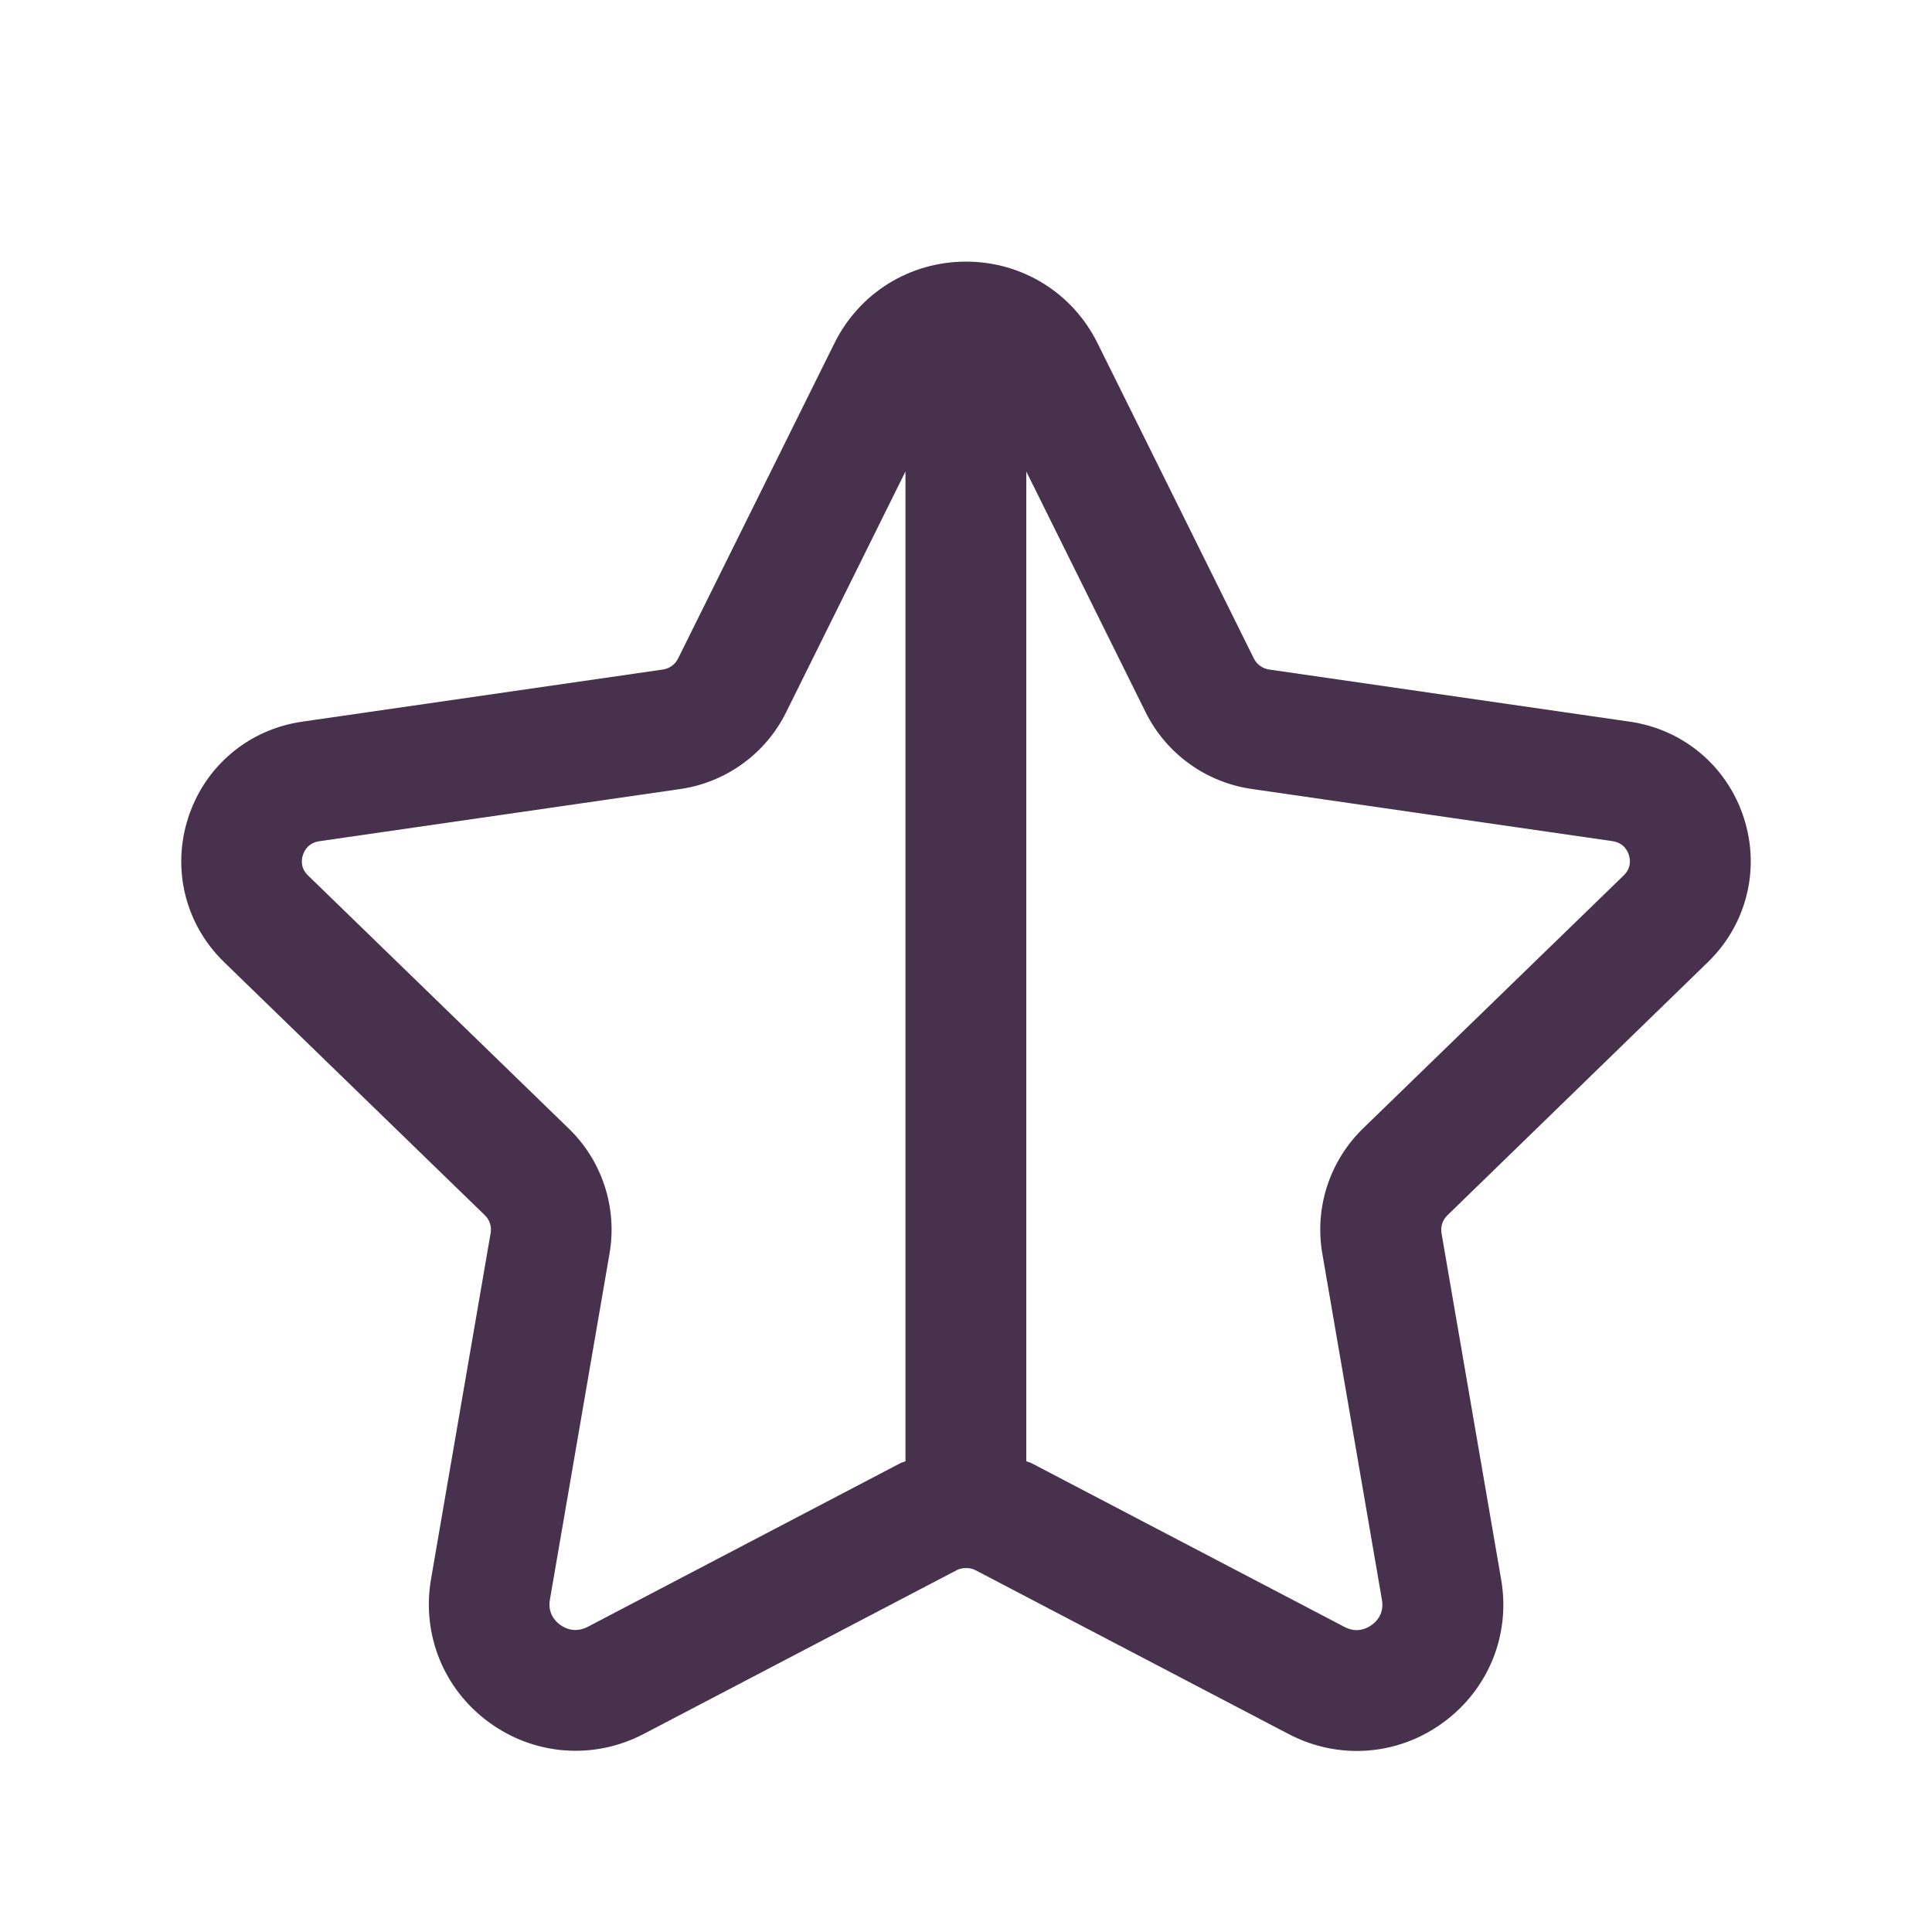 <svg xmlns="http://www.w3.org/2000/svg" fill="none" viewBox="0 0 24 24" height="24" width="24">
<g id="star-half">
<path fill="#47314C" d="M21.217 11.951C21.698 11.483 21.869 10.796 21.662 10.158C21.455 9.519 20.913 9.062 20.247 8.965L15.765 8.317C15.683 8.305 15.613 8.254 15.576 8.18L13.634 4.263C13.324 3.638 12.698 3.25 12 3.25C11.302 3.25 10.676 3.638 10.366 4.263L8.423 8.181C8.387 8.254 8.317 8.305 8.235 8.317L3.753 8.965C3.087 9.061 2.545 9.518 2.338 10.158C2.131 10.797 2.302 11.484 2.783 11.951L6.024 15.097C6.083 15.154 6.109 15.236 6.095 15.317L5.354 19.618C5.236 20.305 5.513 20.987 6.077 21.397C6.642 21.809 7.379 21.863 7.998 21.539L11.883 19.506C11.918 19.488 11.956 19.48 11.992 19.479C11.995 19.479 11.998 19.481 12.001 19.481C12.004 19.481 12.007 19.479 12.01 19.479C12.047 19.48 12.085 19.488 12.119 19.506L16.008 21.541C16.276 21.681 16.566 21.751 16.855 21.751C17.232 21.751 17.607 21.633 17.926 21.399C18.489 20.989 18.767 20.308 18.648 19.622L17.907 15.319C17.893 15.238 17.92 15.155 17.979 15.098L21.217 11.951ZM7.301 20.209C7.143 20.29 7.02 20.228 6.958 20.184C6.898 20.14 6.802 20.041 6.831 19.872L7.572 15.571C7.67 15.001 7.48 14.421 7.066 14.02L3.826 10.875C3.729 10.781 3.745 10.676 3.763 10.621C3.781 10.566 3.831 10.47 3.966 10.45L8.448 9.802C9.019 9.72 9.512 9.362 9.766 8.847L11.248 5.857V18.152C11.227 18.162 11.206 18.165 11.185 18.176L7.301 20.209ZM16.426 15.571L17.167 19.875C17.196 20.044 17.101 20.142 17.041 20.185C16.981 20.229 16.855 20.292 16.701 20.21L12.812 18.175C12.792 18.165 12.769 18.161 12.749 18.151V5.857L14.23 8.845C14.485 9.361 14.979 9.719 15.55 9.801L20.031 10.449C20.166 10.469 20.217 10.564 20.234 10.62C20.252 10.675 20.267 10.78 20.171 10.874L16.932 14.018C16.518 14.421 16.328 15.001 16.426 15.571Z" id="star-half_2"></path>
</g>
</svg>
